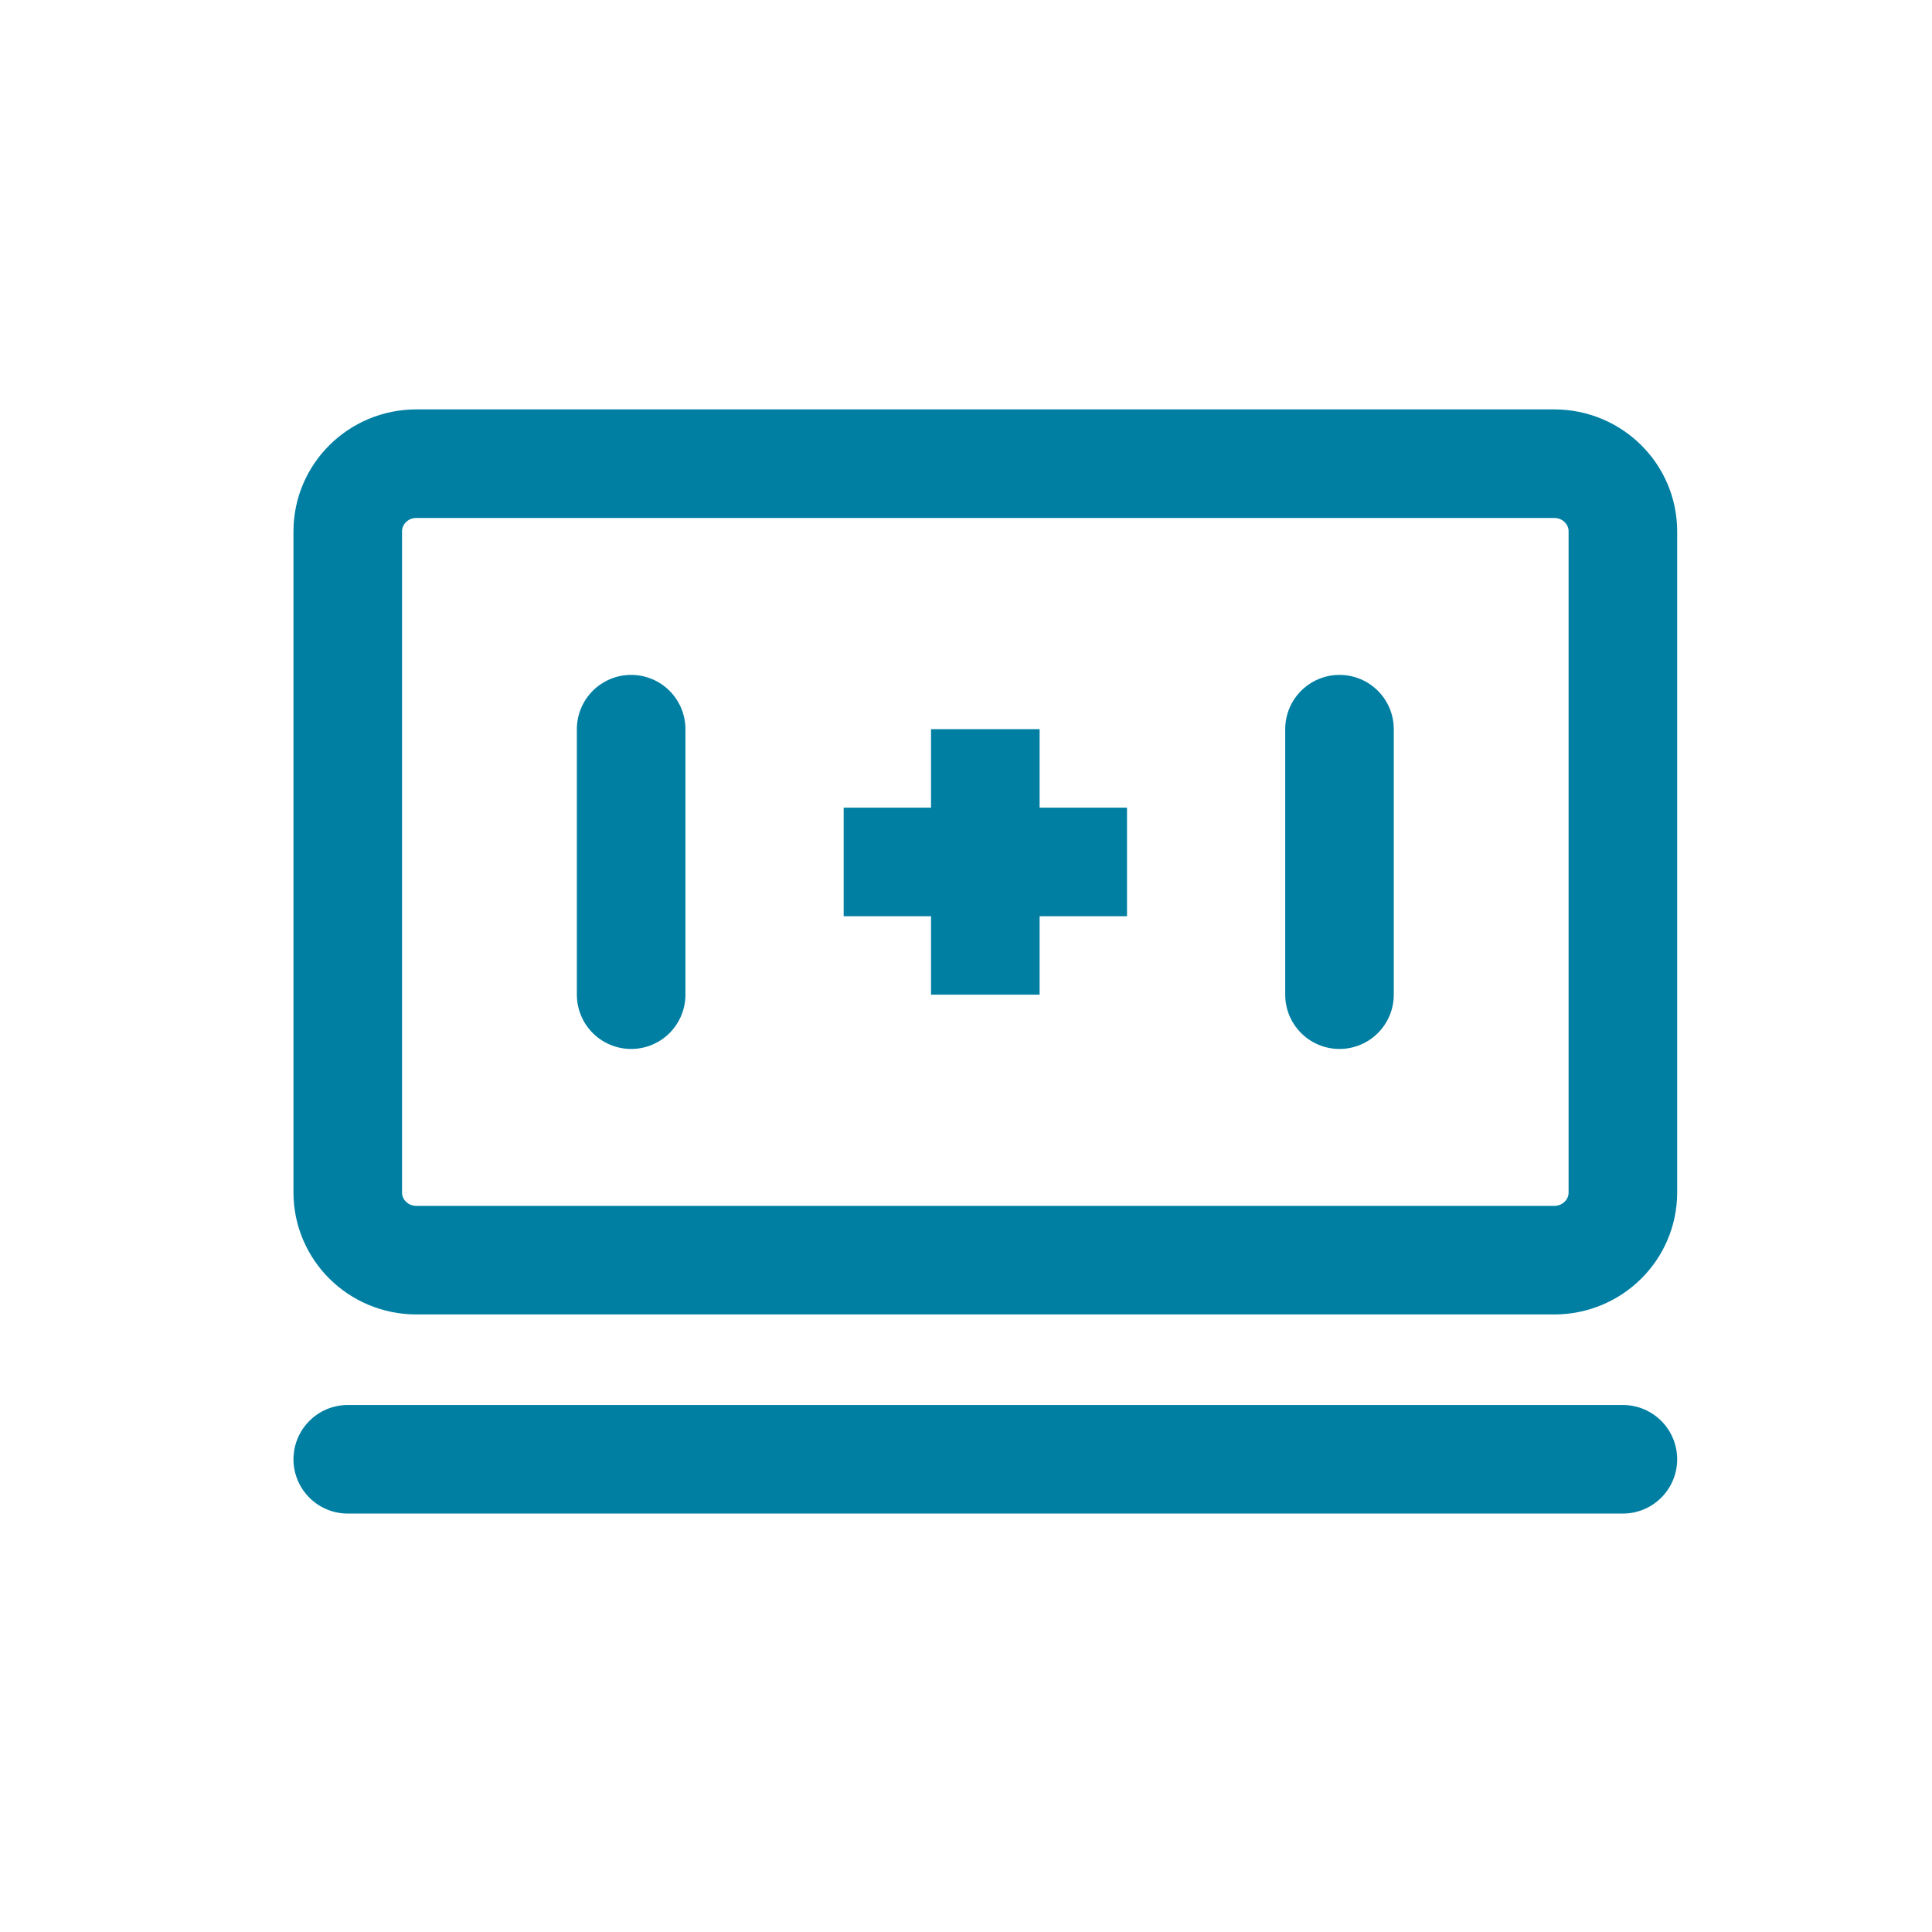 <svg width="50" height="50" viewBox="0 0 50 50" fill="none" xmlns="http://www.w3.org/2000/svg">
<rect width="50" height="50" fill="white"/>
<path d="M40.224 12H10.776C9.795 12 9 12.784 9 13.752V30.861C9 31.829 9.795 32.613 10.776 32.613H40.224C41.205 32.613 42 31.829 42 30.861V13.752C42 12.784 41.205 12 40.224 12Z" stroke="#007FA3" stroke-width="2.81" stroke-linecap="round" stroke-linejoin="round"/>
<path d="M9 37.766H42" stroke="#007FA3" stroke-width="2.81" stroke-linecap="round" stroke-linejoin="round"/>
<path d="M16.334 18.871V25.742" stroke="#007FA3" stroke-width="2.81" stroke-linecap="round" stroke-linejoin="round"/>
<path d="M34.666 18.871V25.742" stroke="#007FA3" stroke-width="2.81" stroke-linecap="round"/>
<path d="M25.5 18.871V25.742" stroke="#007FA3" stroke-width="2.81"/>
<path d="M21.834 22.307H29.167" stroke="#007FA3" stroke-width="2.81"/>
</svg>
